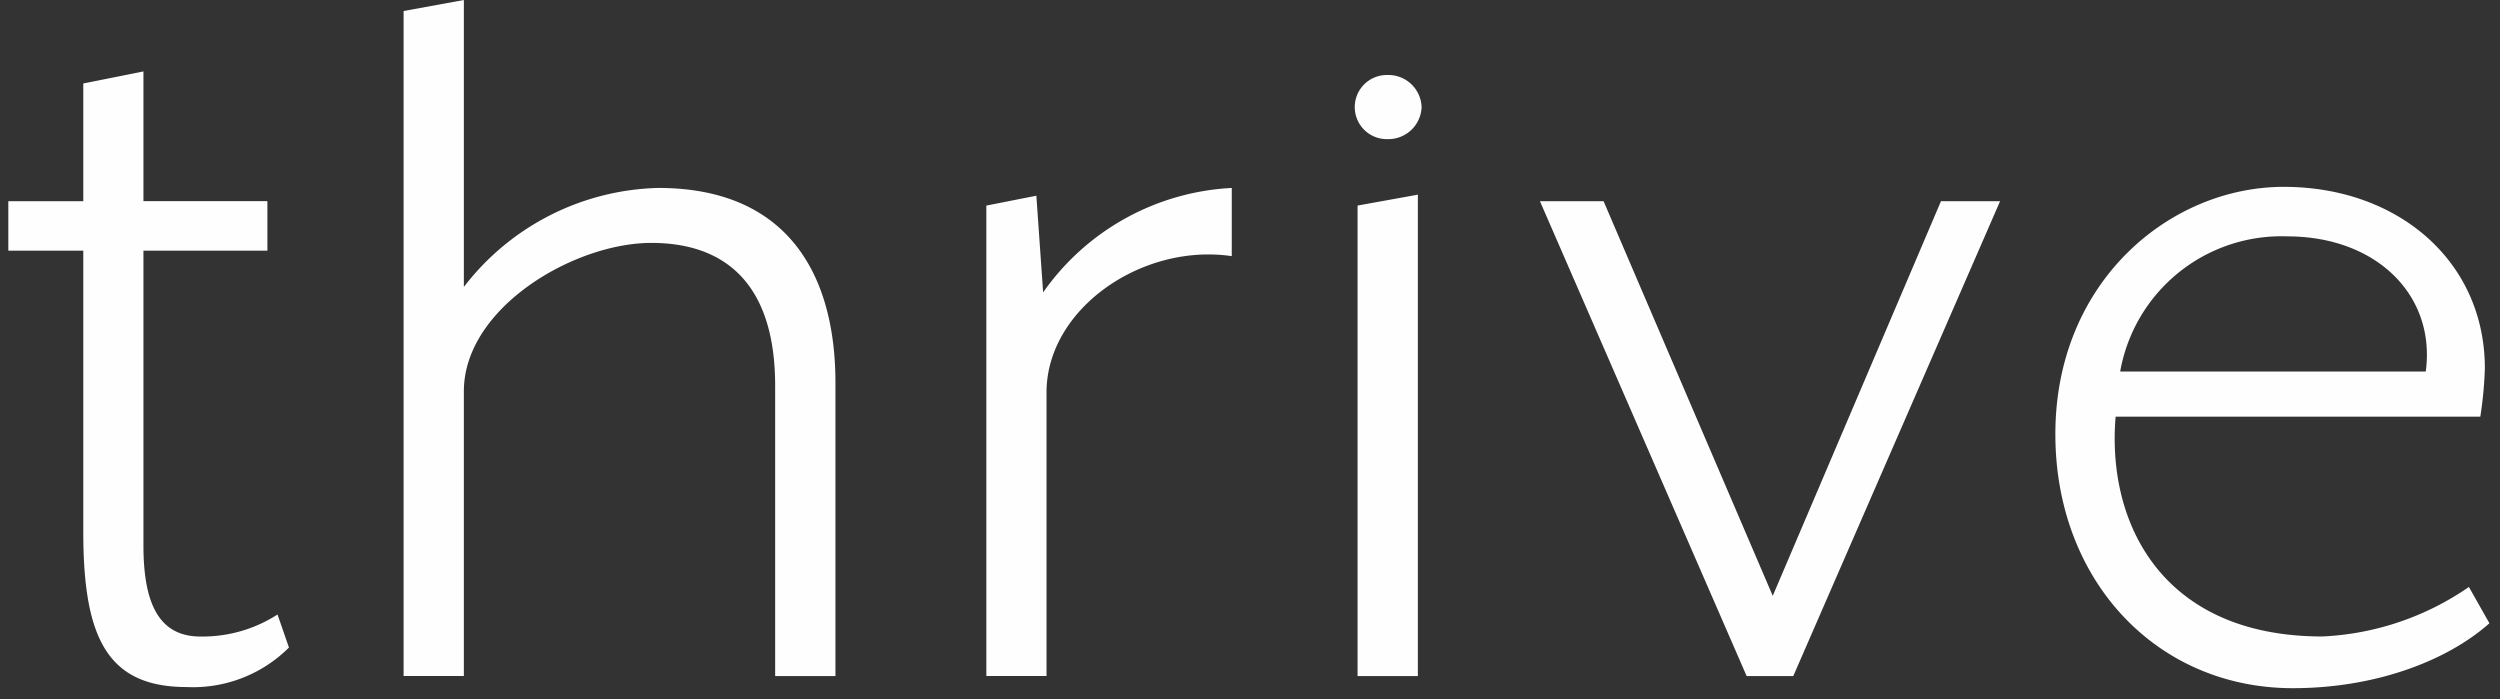 <svg width="143" xmlns="http://www.w3.org/2000/svg" viewBox="0 0 143 40"><rect x="0" y="0" width="143" height="40" fill="#333333" stroke="none"/><defs><mask id="a" x="117.567" y="10.688" width="24.828" height="28.676" maskUnits="userSpaceOnUse"><path d="M117.567 10.688h24.827v28.676h-24.827z" fill="#fff" fill-rule="evenodd"></path></mask></defs><path d="M4.764 30.434V14.338H.476v-2.83h4.288V4.774l3.441-.689v7.421h7.09v2.831h-7.09V31.19c0 3.143.78 5.219 3.255 5.219a7.91 7.91 0 004.414-1.26l.654 1.89a7.765 7.765 0 01-5.848 2.26c-4.549 0-5.916-2.83-5.916-8.865M26.533 0v16.413a14.461 14.461 0 0111.11-5.663c7.477 0 10.144 5.033 10.144 11.134V38.67h-3.448V22.071c0-5.976-2.988-8.177-7.082-8.177-4.422 0-10.724 3.713-10.724 8.488v16.287h-3.447V.63zm29.886 11.759l2.861-.564.387 5.53a14.05 14.05 0 0110.79-5.974v3.9c-5.135-.756-10.596 3.017-10.596 7.798v16.22h-3.442v-26.91zm21.234-.001v26.911h3.448V11.135zm33.371-.251l-9.623 22.575-9.677-22.575h-3.64l11.824 27.164h2.667l11.83-27.164z" fill="#fefefe" fill-rule="evenodd"></path><path d="M130.631 10.688c6.562 0 11.503 4.278 11.503 10.38a22.349 22.349 0 01-.26 2.764h-20.86c-.52 6.095 2.66 12.574 11.825 12.574a15.99 15.99 0 008.382-2.832l1.174 2.076c-2.407 2.142-6.502 3.714-11.244 3.714-7.796 0-13.584-6.16-13.584-14.53 0-8.734 6.561-14.146 13.064-14.146m.193 2.832a9.37 9.37 0 00-9.55 7.733h17.479c.587-4.337-2.794-7.733-7.929-7.733" fill="#fefefe" fill-rule="evenodd"></path><path d="M79.369 4.29a1.904 1.904 0 011.947 1.831 1.904 1.904 0 01-1.947 1.837 1.834 1.834 0 110-3.667" fill="#fefefe" fill-rule="evenodd"></path></svg>